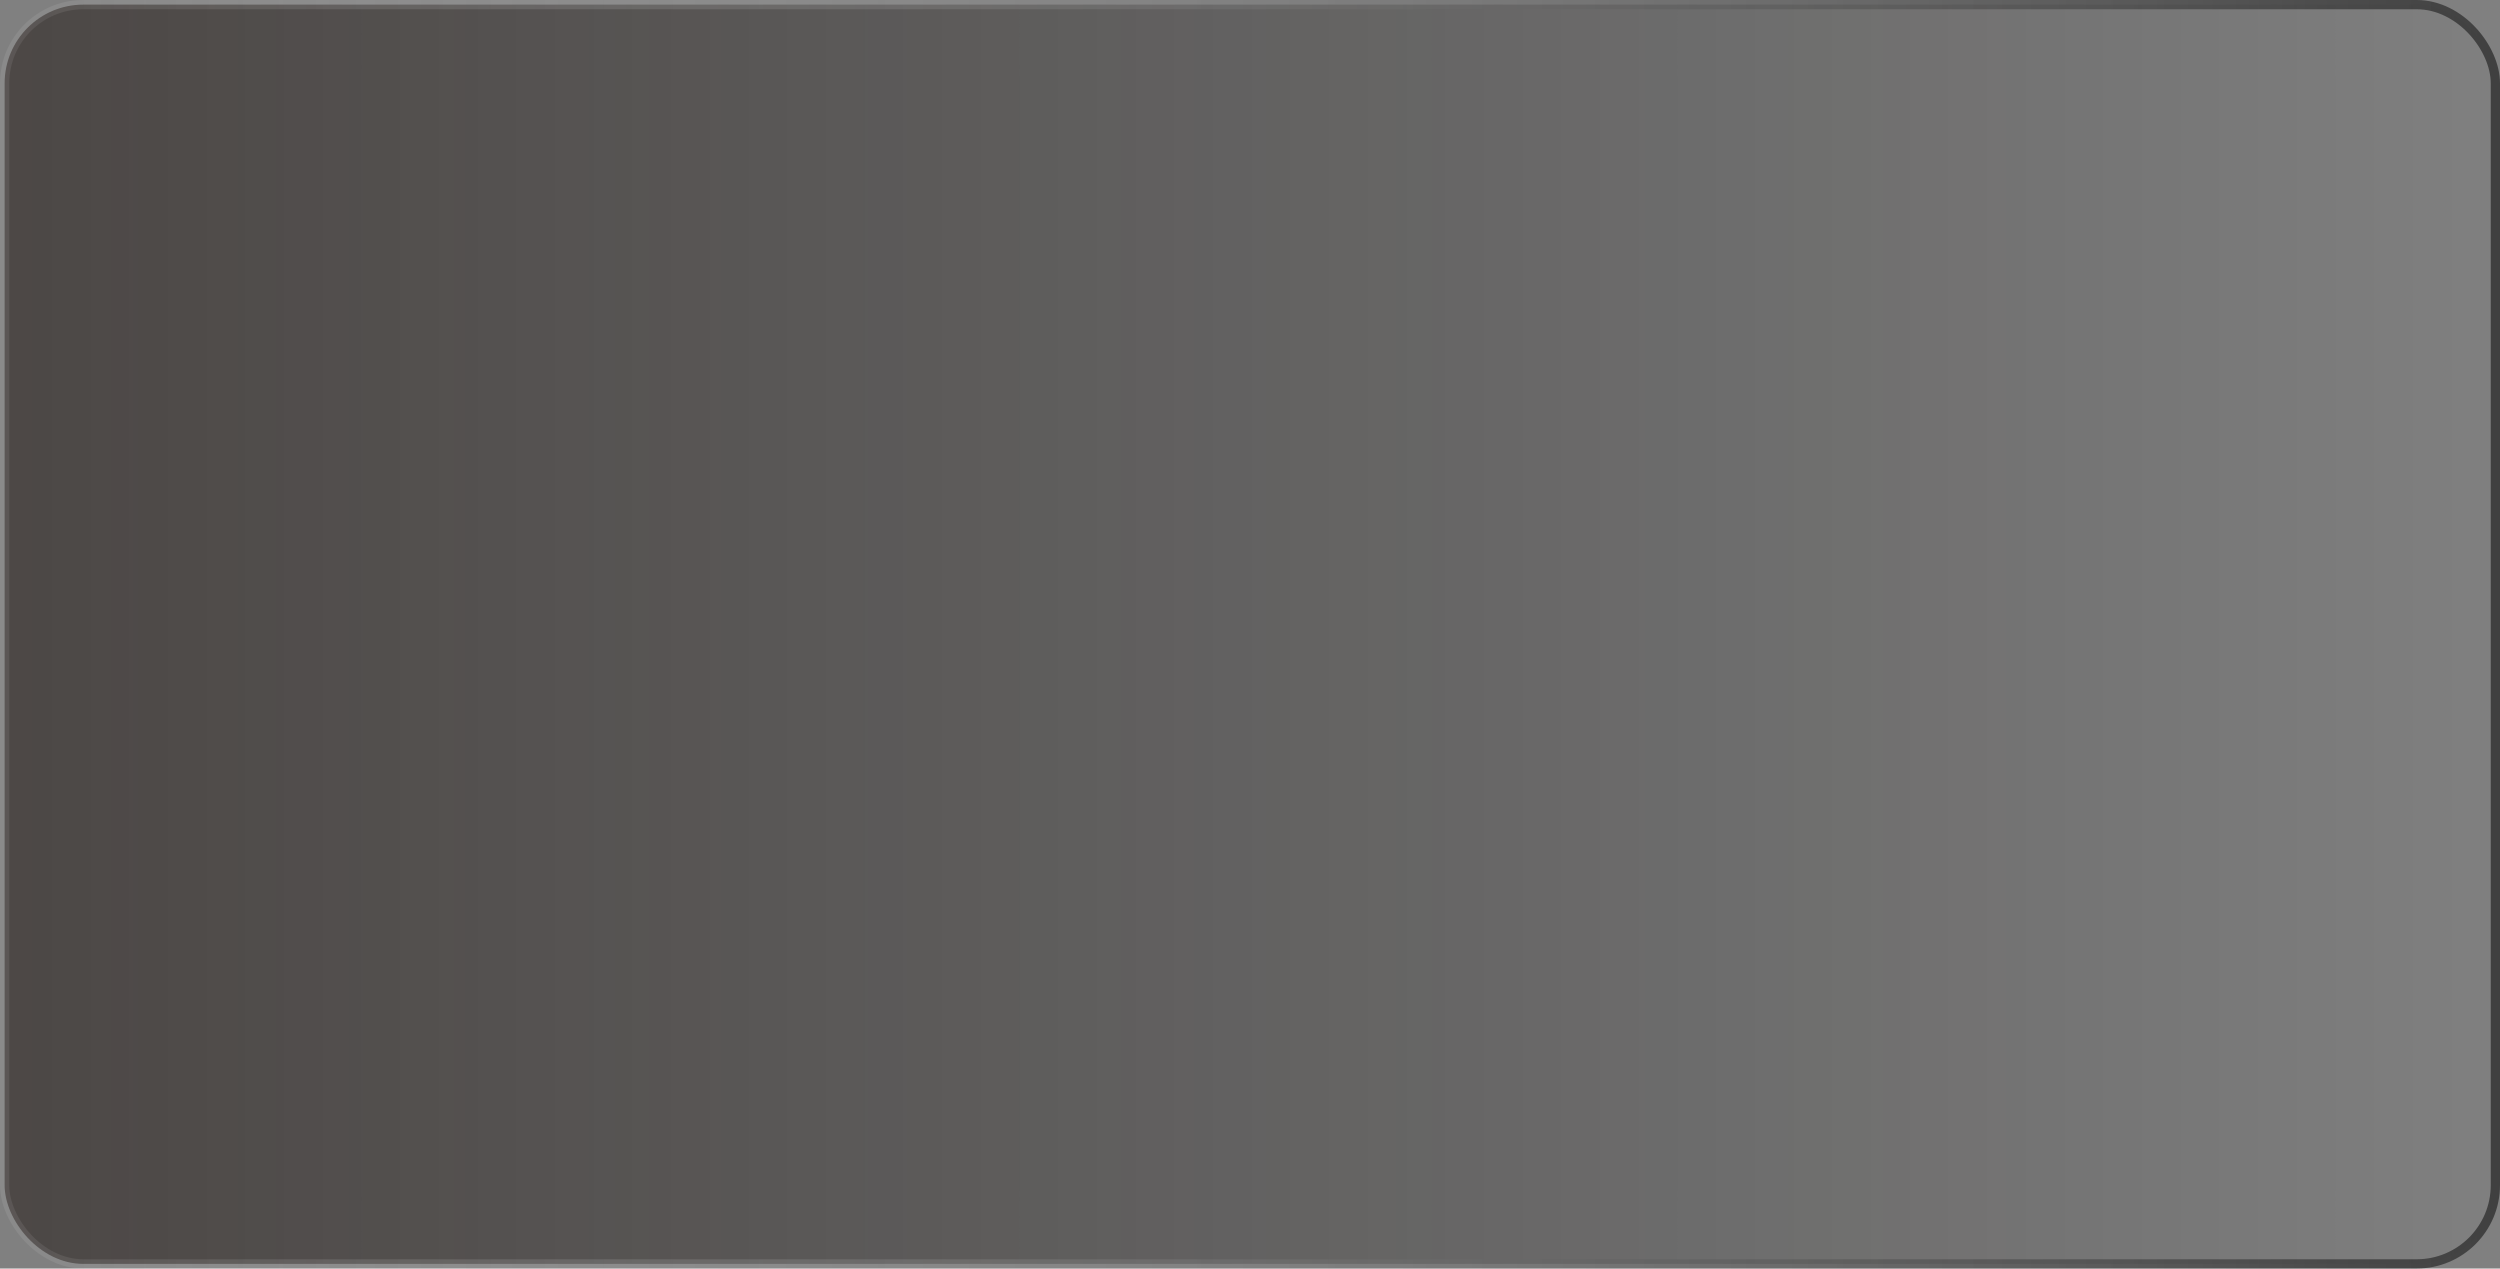 <?xml version="1.0" encoding="UTF-8"?> <svg xmlns="http://www.w3.org/2000/svg" width="270" height="137" viewBox="0 0 270 137" fill="none"><rect x="0" y="0" width="270" height="137" fill="#808080" stroke="none"/><rect opacity="0.5" data-figma-bg-blur-radius="7.8" x="0.5" y="0.5" width="269" height="136" rx="8.5" fill="url(#paint0_linear_436_59)" stroke="url(#paint1_linear_436_59)"></rect><defs><clipPath id="bgblur_0_436_59_clip_path" transform="translate(7.8 7.8)"><rect x="0.5" y="0.5" width="269" height="136" rx="8.5"></rect></clipPath><linearGradient id="paint0_linear_436_59" x1="270" y1="64.664" x2="3.5" y2="64.664" gradientUnits="userSpaceOnUse"><stop stop-opacity="0"></stop><stop offset="1" stop-color="#19100C"></stop></linearGradient><linearGradient id="paint1_linear_436_59" x1="270" y1="69.048" x2="5.684" y2="69.048" gradientUnits="userSpaceOnUse"><stop></stop><stop offset="1" stop-color="white" stop-opacity="0.16"></stop></linearGradient></defs></svg> 